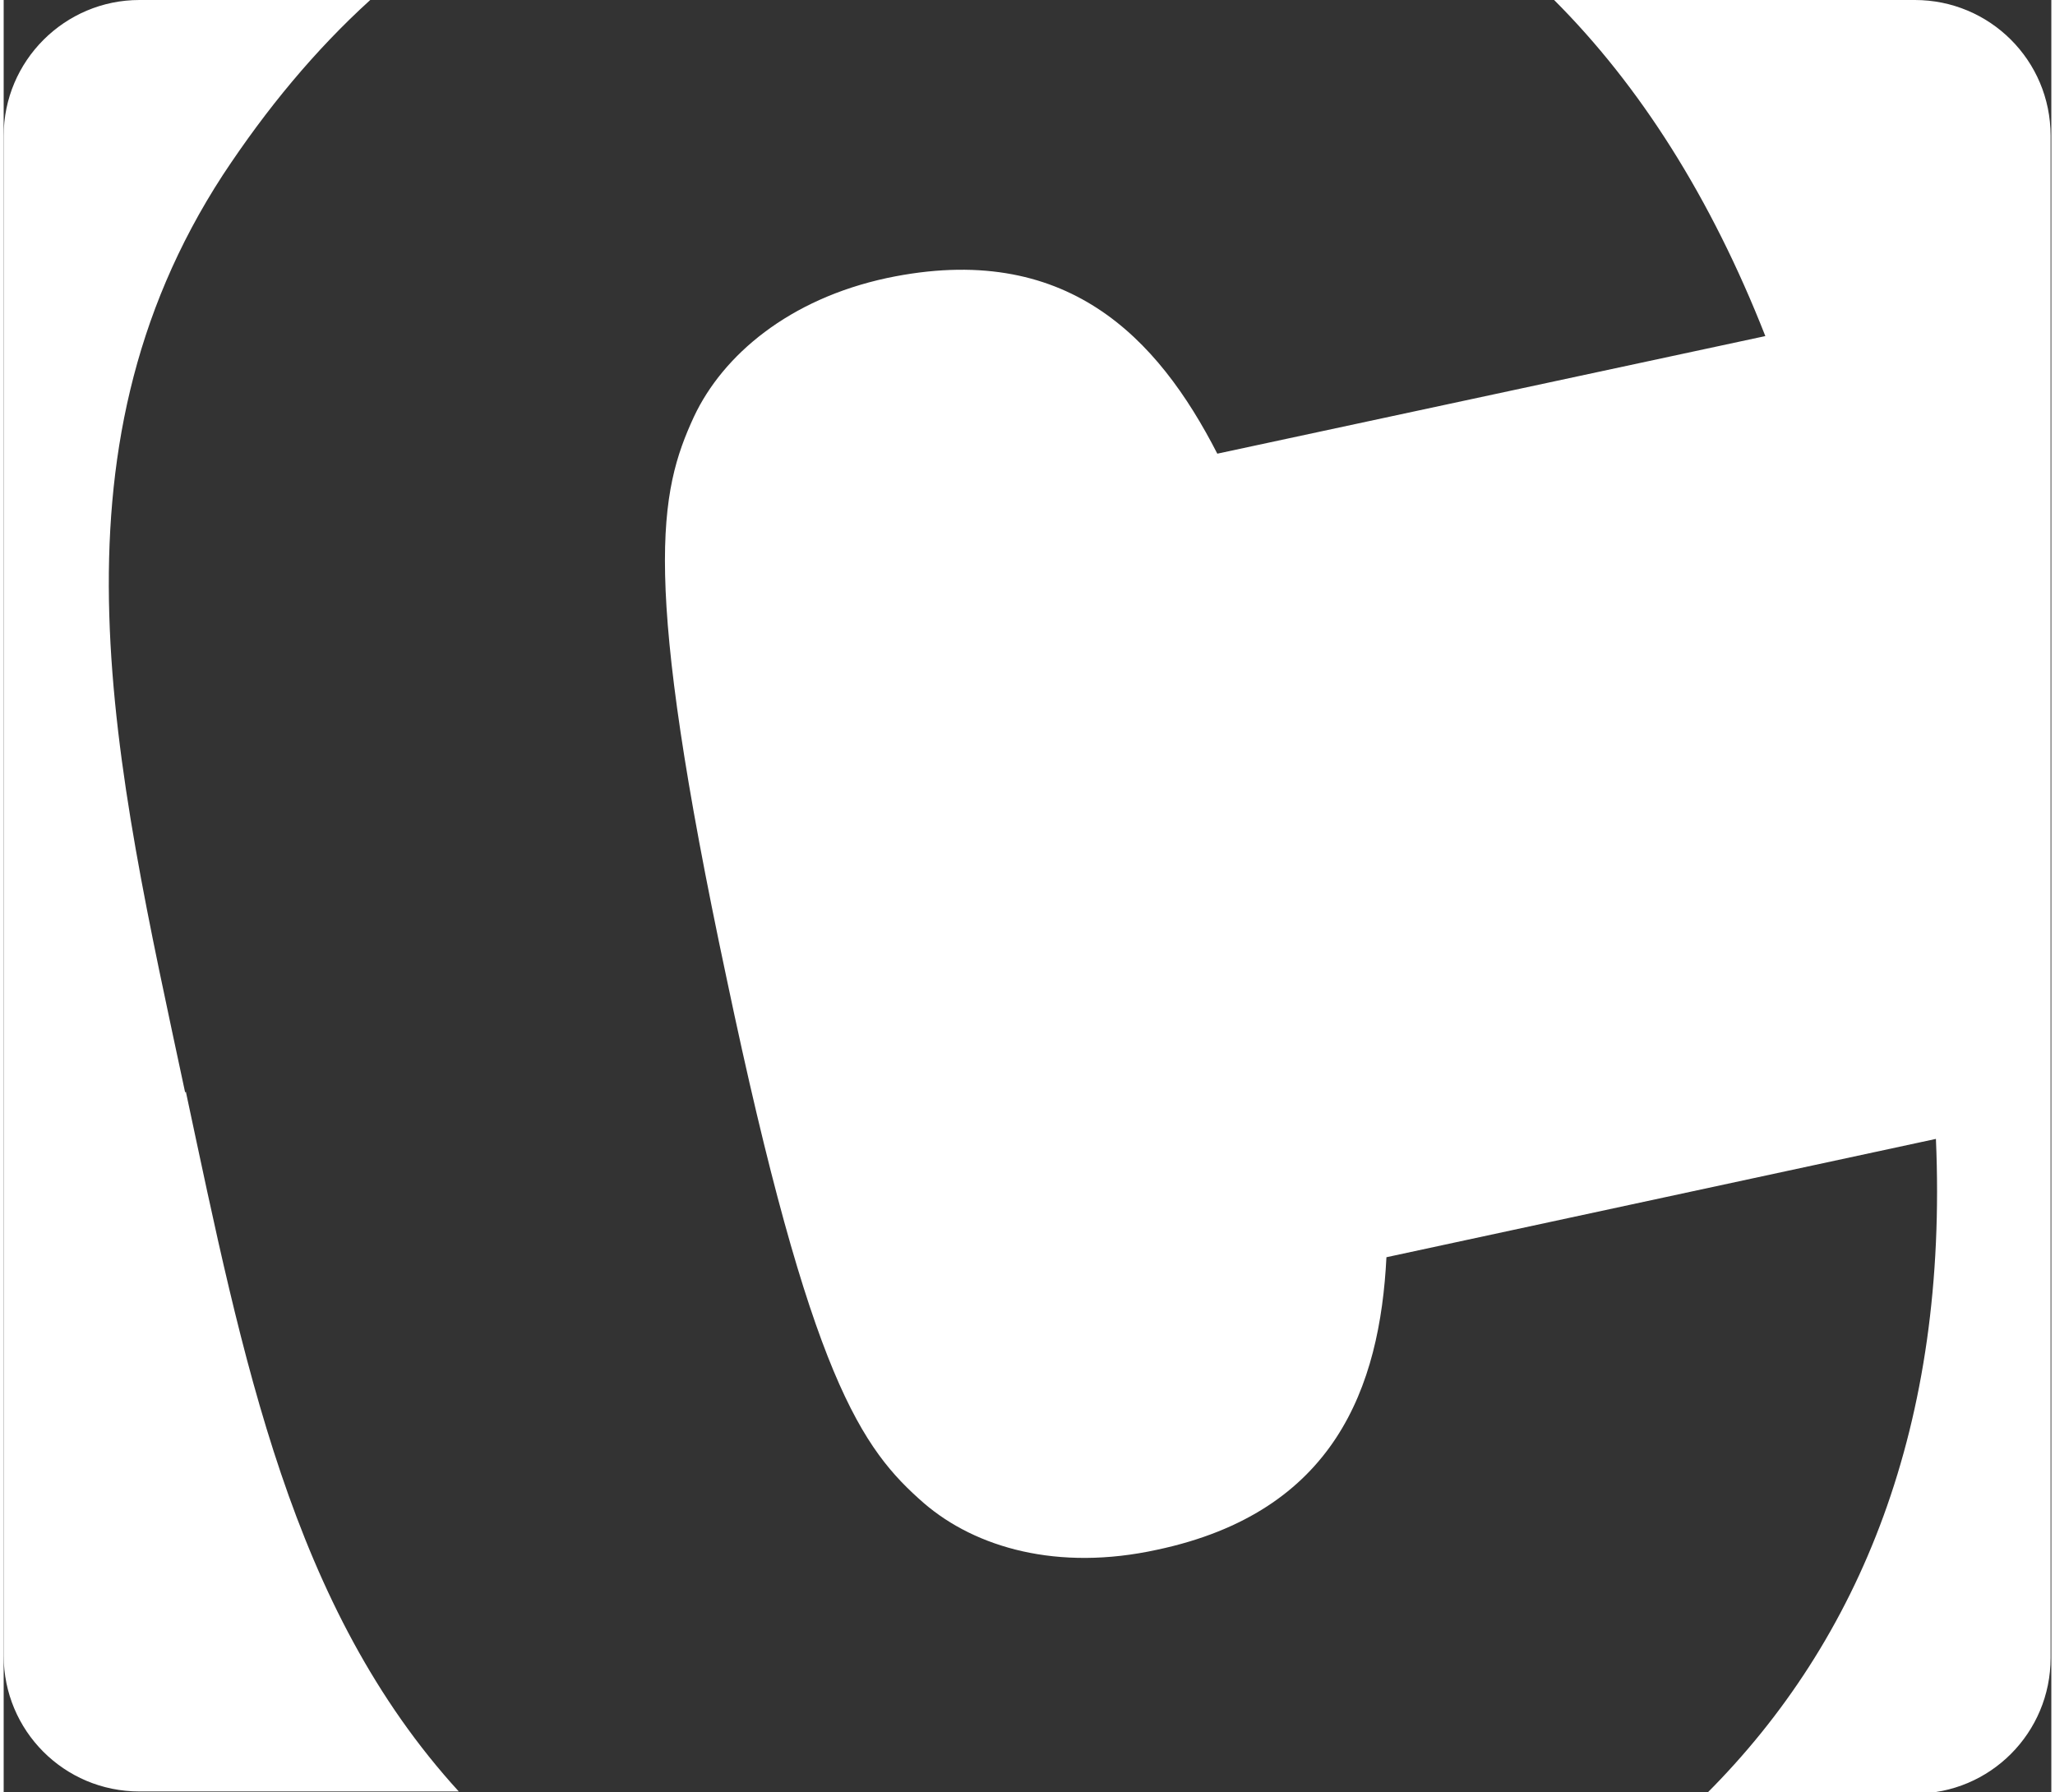 <?xml version="1.0" encoding="UTF-8"?>
<svg xmlns="http://www.w3.org/2000/svg" id="Ebene_1" data-name="Ebene 1" viewBox="0 0 28.21 24.69" width="86" height="75">
  <rect x="0" y="0" width="28.21" height="24.69" fill="#333333" stroke="none"/>
  <defs>
    <style>
      .cls-1 {
        fill: #ffffff;
        stroke-width: 0px;
      }
    </style>
  </defs>
  <path class="cls-1" d="M2.51,15.04c.79,3.7,1.45,7.11,3.76,9.64H1.87c-1.04,0-1.87-.84-1.87-1.87V1.87C0,.84.84,0,1.87,0h3.18c-.76.69-1.43,1.5-2.03,2.41-2.51,3.86-1.49,8.09-.52,12.64h0ZM26.34,0h-4.98c1.18,1.18,2.16,2.72,2.91,4.63l-7.55,1.62c-.82-1.6-2.08-2.94-4.55-2.42-1.35.29-2.26,1.06-2.66,1.91-.48,1.04-.73,2.2.45,7.74,1.16,5.52,1.86,6.48,2.72,7.23.71.61,1.84.94,3.21.64,2.45-.52,3.07-2.24,3.16-4.03l7.57-1.63c.17,3.94-1.04,6.9-3.16,9.02h2.87c1.04,0,1.87-.84,1.87-1.87V1.87c0-1.04-.84-1.87-1.87-1.87Z"/>
</svg>
